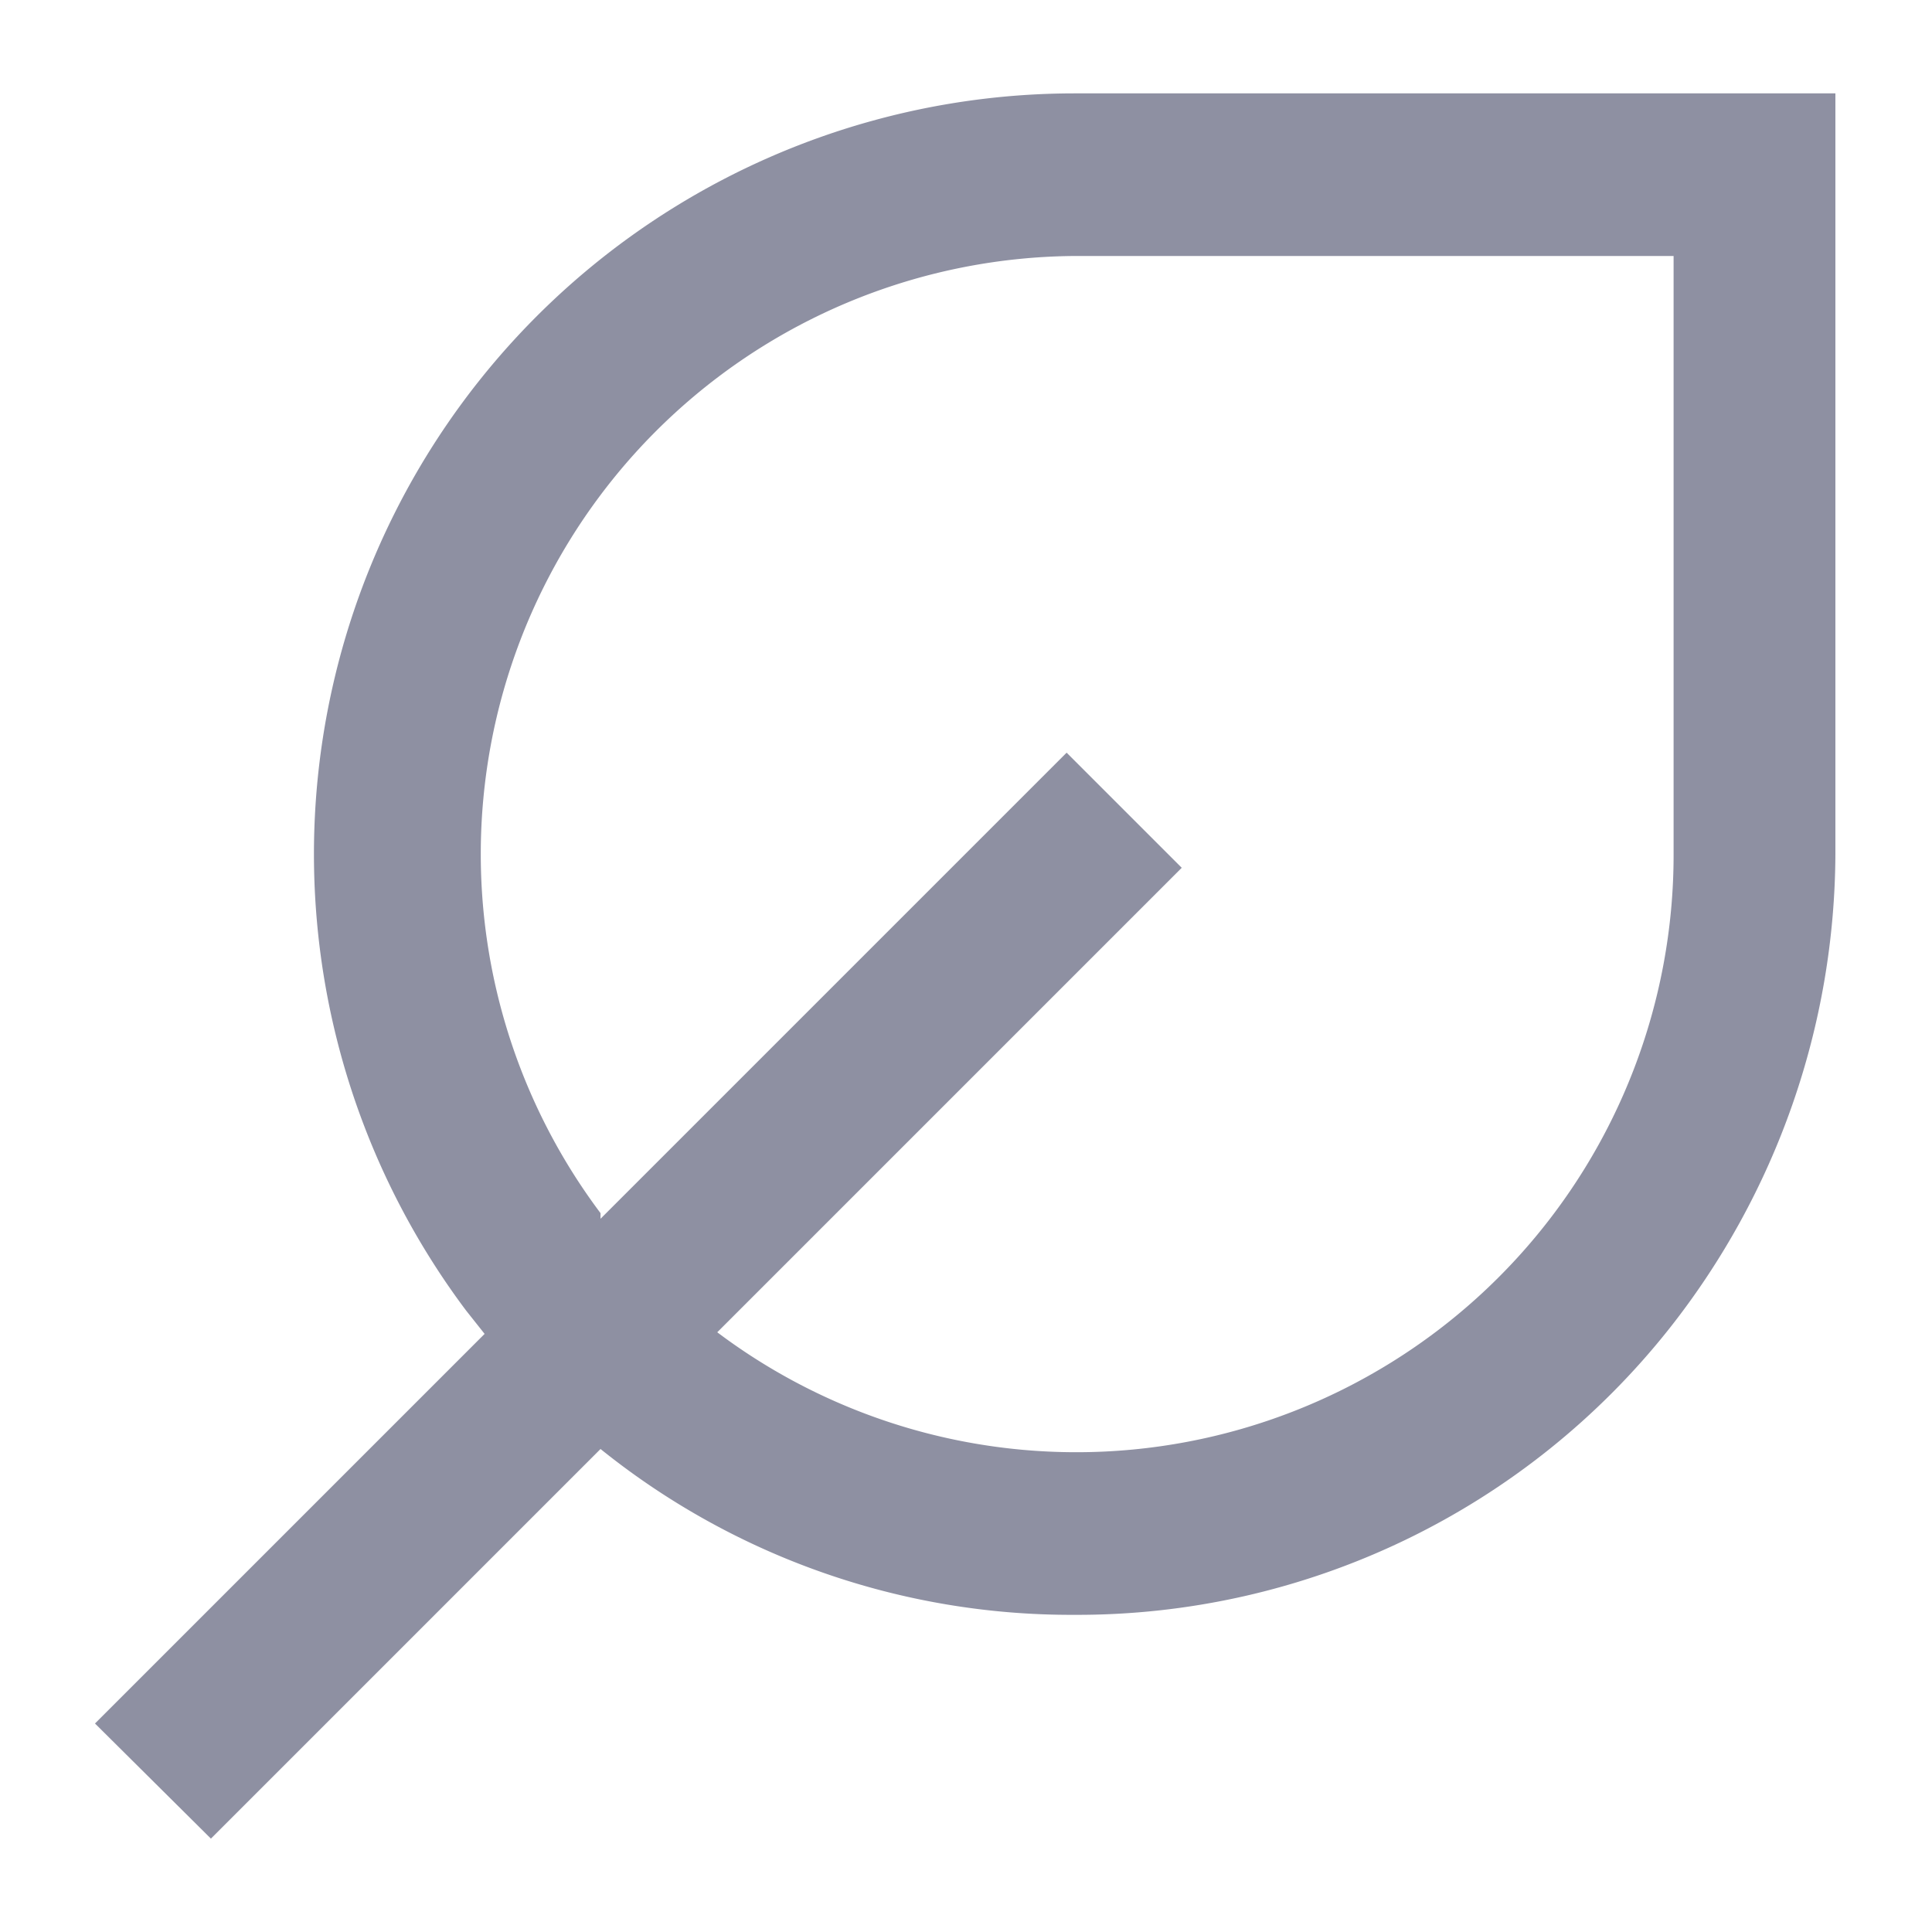 <svg id="Layer_1" data-name="Layer 1" xmlns="http://www.w3.org/2000/svg" width="24" height="24" viewBox="0 0 24 24"><defs><style>.cls-1{fill:#8e90a2;}</style></defs><path class="cls-1" d="M20.79,10.61A7.42,7.42,0,0,1,8.91,16.55l5.77-5.77L13.25,9.35,7.46,15.14l0-.07A7.43,7.43,0,0,1,13.35,3.18h7.44v7.43ZM13.35,1.16A9.45,9.45,0,0,0,5.79,16.28l.23.29L1.18,21.41l1.44,1.43L7.46,18h0a9.32,9.32,0,0,0,5.88,2.06h0a9.38,9.38,0,0,0,7.4-3.56,9.57,9.57,0,0,0,2.06-5.9V1.16Z"/></svg>